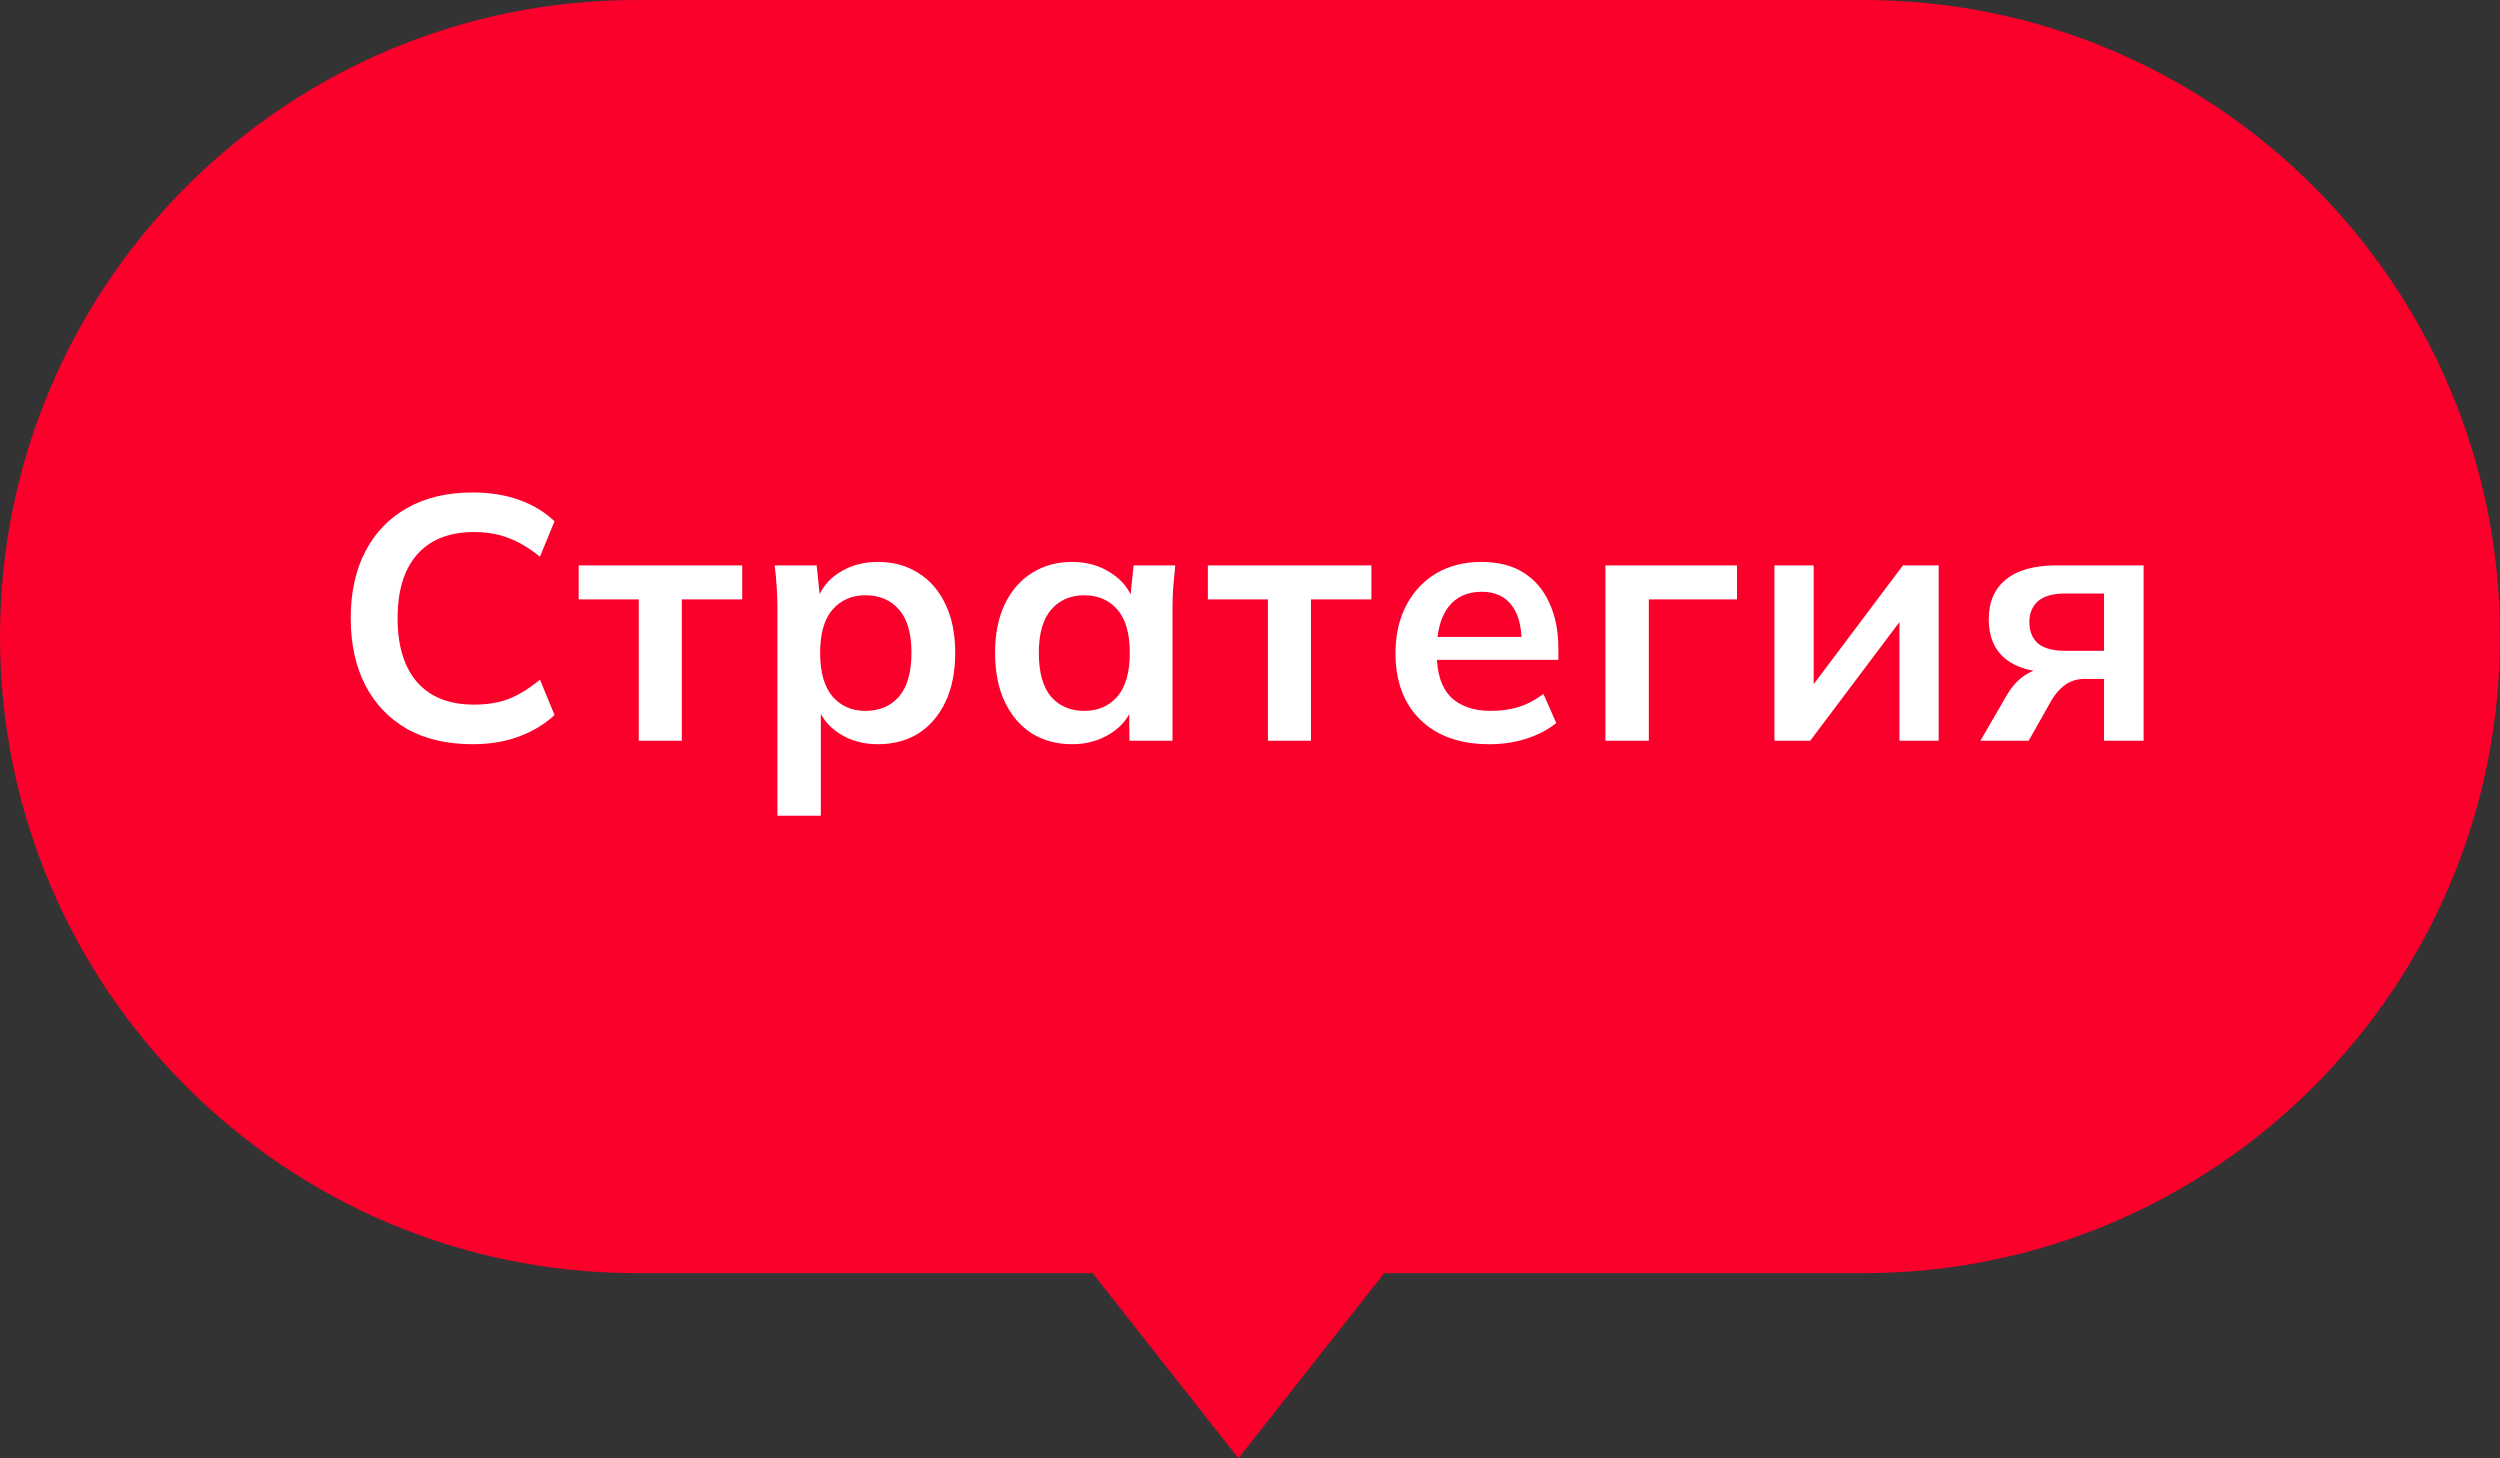 <?xml version="1.0" encoding="UTF-8"?> <svg xmlns="http://www.w3.org/2000/svg" width="108" height="63" viewBox="0 0 108 63" fill="none"><rect x="0" y="0" width="108" height="63" fill="#333333" stroke="none"/> <path fill-rule="evenodd" clip-rule="evenodd" d="M27.5 0C12.312 0 0 12.312 0 27.5C0 42.688 12.312 55 27.5 55H47.202L53.5 63L59.798 55H80.5C95.688 55 108 42.688 108 27.5C108 12.312 95.688 0 80.5 0H27.5Z" fill="#FA002A"></path> <path d="M20.416 32.15C19.316 32.15 18.371 31.93 17.581 31.49C16.801 31.04 16.201 30.41 15.781 29.6C15.361 28.78 15.151 27.815 15.151 26.705C15.151 25.595 15.361 24.635 15.781 23.825C16.201 23.015 16.801 22.39 17.581 21.95C18.371 21.5 19.316 21.275 20.416 21.275C21.156 21.275 21.821 21.38 22.411 21.59C23.011 21.8 23.526 22.11 23.956 22.52L23.326 24.05C22.856 23.67 22.401 23.4 21.961 23.24C21.531 23.07 21.036 22.985 20.476 22.985C19.406 22.985 18.586 23.31 18.016 23.96C17.456 24.6 17.176 25.515 17.176 26.705C17.176 27.895 17.456 28.815 18.016 29.465C18.586 30.115 19.406 30.44 20.476 30.44C21.036 30.44 21.531 30.36 21.961 30.2C22.401 30.03 22.856 29.75 23.326 29.36L23.956 30.89C23.526 31.29 23.011 31.6 22.411 31.82C21.821 32.04 21.156 32.15 20.416 32.15ZM27.594 32V25.895H24.999V24.425H32.064V25.895H29.454V32H27.594ZM33.585 35.24V26.315C33.585 26.005 33.575 25.69 33.555 25.37C33.535 25.05 33.505 24.735 33.465 24.425H35.28L35.445 26.015H35.28C35.43 25.485 35.745 25.065 36.225 24.755C36.715 24.435 37.28 24.275 37.92 24.275C38.59 24.275 39.175 24.435 39.675 24.755C40.175 25.065 40.565 25.515 40.845 26.105C41.125 26.685 41.265 27.385 41.265 28.205C41.265 29.025 41.125 29.73 40.845 30.32C40.565 30.91 40.175 31.365 39.675 31.685C39.175 31.995 38.59 32.15 37.92 32.15C37.29 32.15 36.735 31.995 36.255 31.685C35.775 31.375 35.455 30.96 35.295 30.44H35.46V35.24H33.585ZM37.395 30.71C37.995 30.71 38.475 30.505 38.835 30.095C39.195 29.675 39.375 29.045 39.375 28.205C39.375 27.365 39.195 26.74 38.835 26.33C38.475 25.92 37.995 25.715 37.395 25.715C36.805 25.715 36.33 25.92 35.97 26.33C35.61 26.74 35.43 27.365 35.43 28.205C35.43 29.045 35.61 29.675 35.97 30.095C36.33 30.505 36.805 30.71 37.395 30.71ZM46.317 32.15C45.657 32.15 45.077 31.995 44.577 31.685C44.077 31.365 43.687 30.91 43.407 30.32C43.127 29.73 42.987 29.025 42.987 28.205C42.987 27.385 43.127 26.685 43.407 26.105C43.687 25.515 44.077 25.065 44.577 24.755C45.077 24.435 45.657 24.275 46.317 24.275C46.957 24.275 47.517 24.435 47.997 24.755C48.487 25.065 48.812 25.485 48.972 26.015H48.807L48.972 24.425H50.772C50.742 24.735 50.712 25.05 50.682 25.37C50.662 25.69 50.652 26.005 50.652 26.315V32H48.792L48.777 30.44H48.957C48.797 30.96 48.472 31.375 47.982 31.685C47.492 31.995 46.937 32.15 46.317 32.15ZM46.842 30.71C47.432 30.71 47.907 30.505 48.267 30.095C48.627 29.675 48.807 29.045 48.807 28.205C48.807 27.365 48.627 26.74 48.267 26.33C47.907 25.92 47.432 25.715 46.842 25.715C46.252 25.715 45.777 25.92 45.417 26.33C45.057 26.74 44.877 27.365 44.877 28.205C44.877 29.045 45.052 29.675 45.402 30.095C45.762 30.505 46.242 30.71 46.842 30.71ZM54.774 32V25.895H52.179V24.425H59.244V25.895H56.634V32H54.774ZM64.351 32.15C63.081 32.15 62.086 31.8 61.366 31.1C60.646 30.4 60.286 29.44 60.286 28.22C60.286 27.43 60.441 26.74 60.751 26.15C61.061 25.56 61.491 25.1 62.041 24.77C62.601 24.44 63.251 24.275 63.991 24.275C64.721 24.275 65.331 24.43 65.821 24.74C66.311 25.05 66.681 25.485 66.931 26.045C67.191 26.605 67.321 27.26 67.321 28.01V28.505H61.801V27.515H65.986L65.731 27.725C65.731 27.025 65.581 26.49 65.281 26.12C64.991 25.75 64.566 25.565 64.006 25.565C63.386 25.565 62.906 25.785 62.566 26.225C62.236 26.665 62.071 27.28 62.071 28.07V28.265C62.071 29.085 62.271 29.7 62.671 30.11C63.081 30.51 63.656 30.71 64.396 30.71C64.826 30.71 65.226 30.655 65.596 30.545C65.976 30.425 66.336 30.235 66.676 29.975L67.231 31.235C66.871 31.525 66.441 31.75 65.941 31.91C65.441 32.07 64.911 32.15 64.351 32.15ZM69.354 32V24.425H75.039V25.895H71.229V32H69.354ZM76.656 32V24.425H78.351V30.155H77.901L82.206 24.425H83.751V32H82.056V26.255H82.521L78.201 32H76.656ZM85.554 32L86.709 30.005C86.909 29.665 87.154 29.395 87.444 29.195C87.744 28.985 88.054 28.88 88.374 28.88H88.704L88.689 29.045C87.799 29.045 87.114 28.85 86.634 28.46C86.154 28.07 85.914 27.5 85.914 26.75C85.914 26.01 86.159 25.44 86.649 25.04C87.149 24.63 87.879 24.425 88.839 24.425H92.604V32H90.894V29.33H90.039C89.729 29.33 89.454 29.415 89.214 29.585C88.984 29.755 88.789 29.975 88.629 30.245L87.639 32H85.554ZM89.199 28.115H90.894V25.64H89.199C88.689 25.64 88.304 25.75 88.044 25.97C87.794 26.19 87.669 26.49 87.669 26.87C87.669 27.27 87.794 27.58 88.044 27.8C88.304 28.01 88.689 28.115 89.199 28.115Z" fill="white"></path> </svg> 